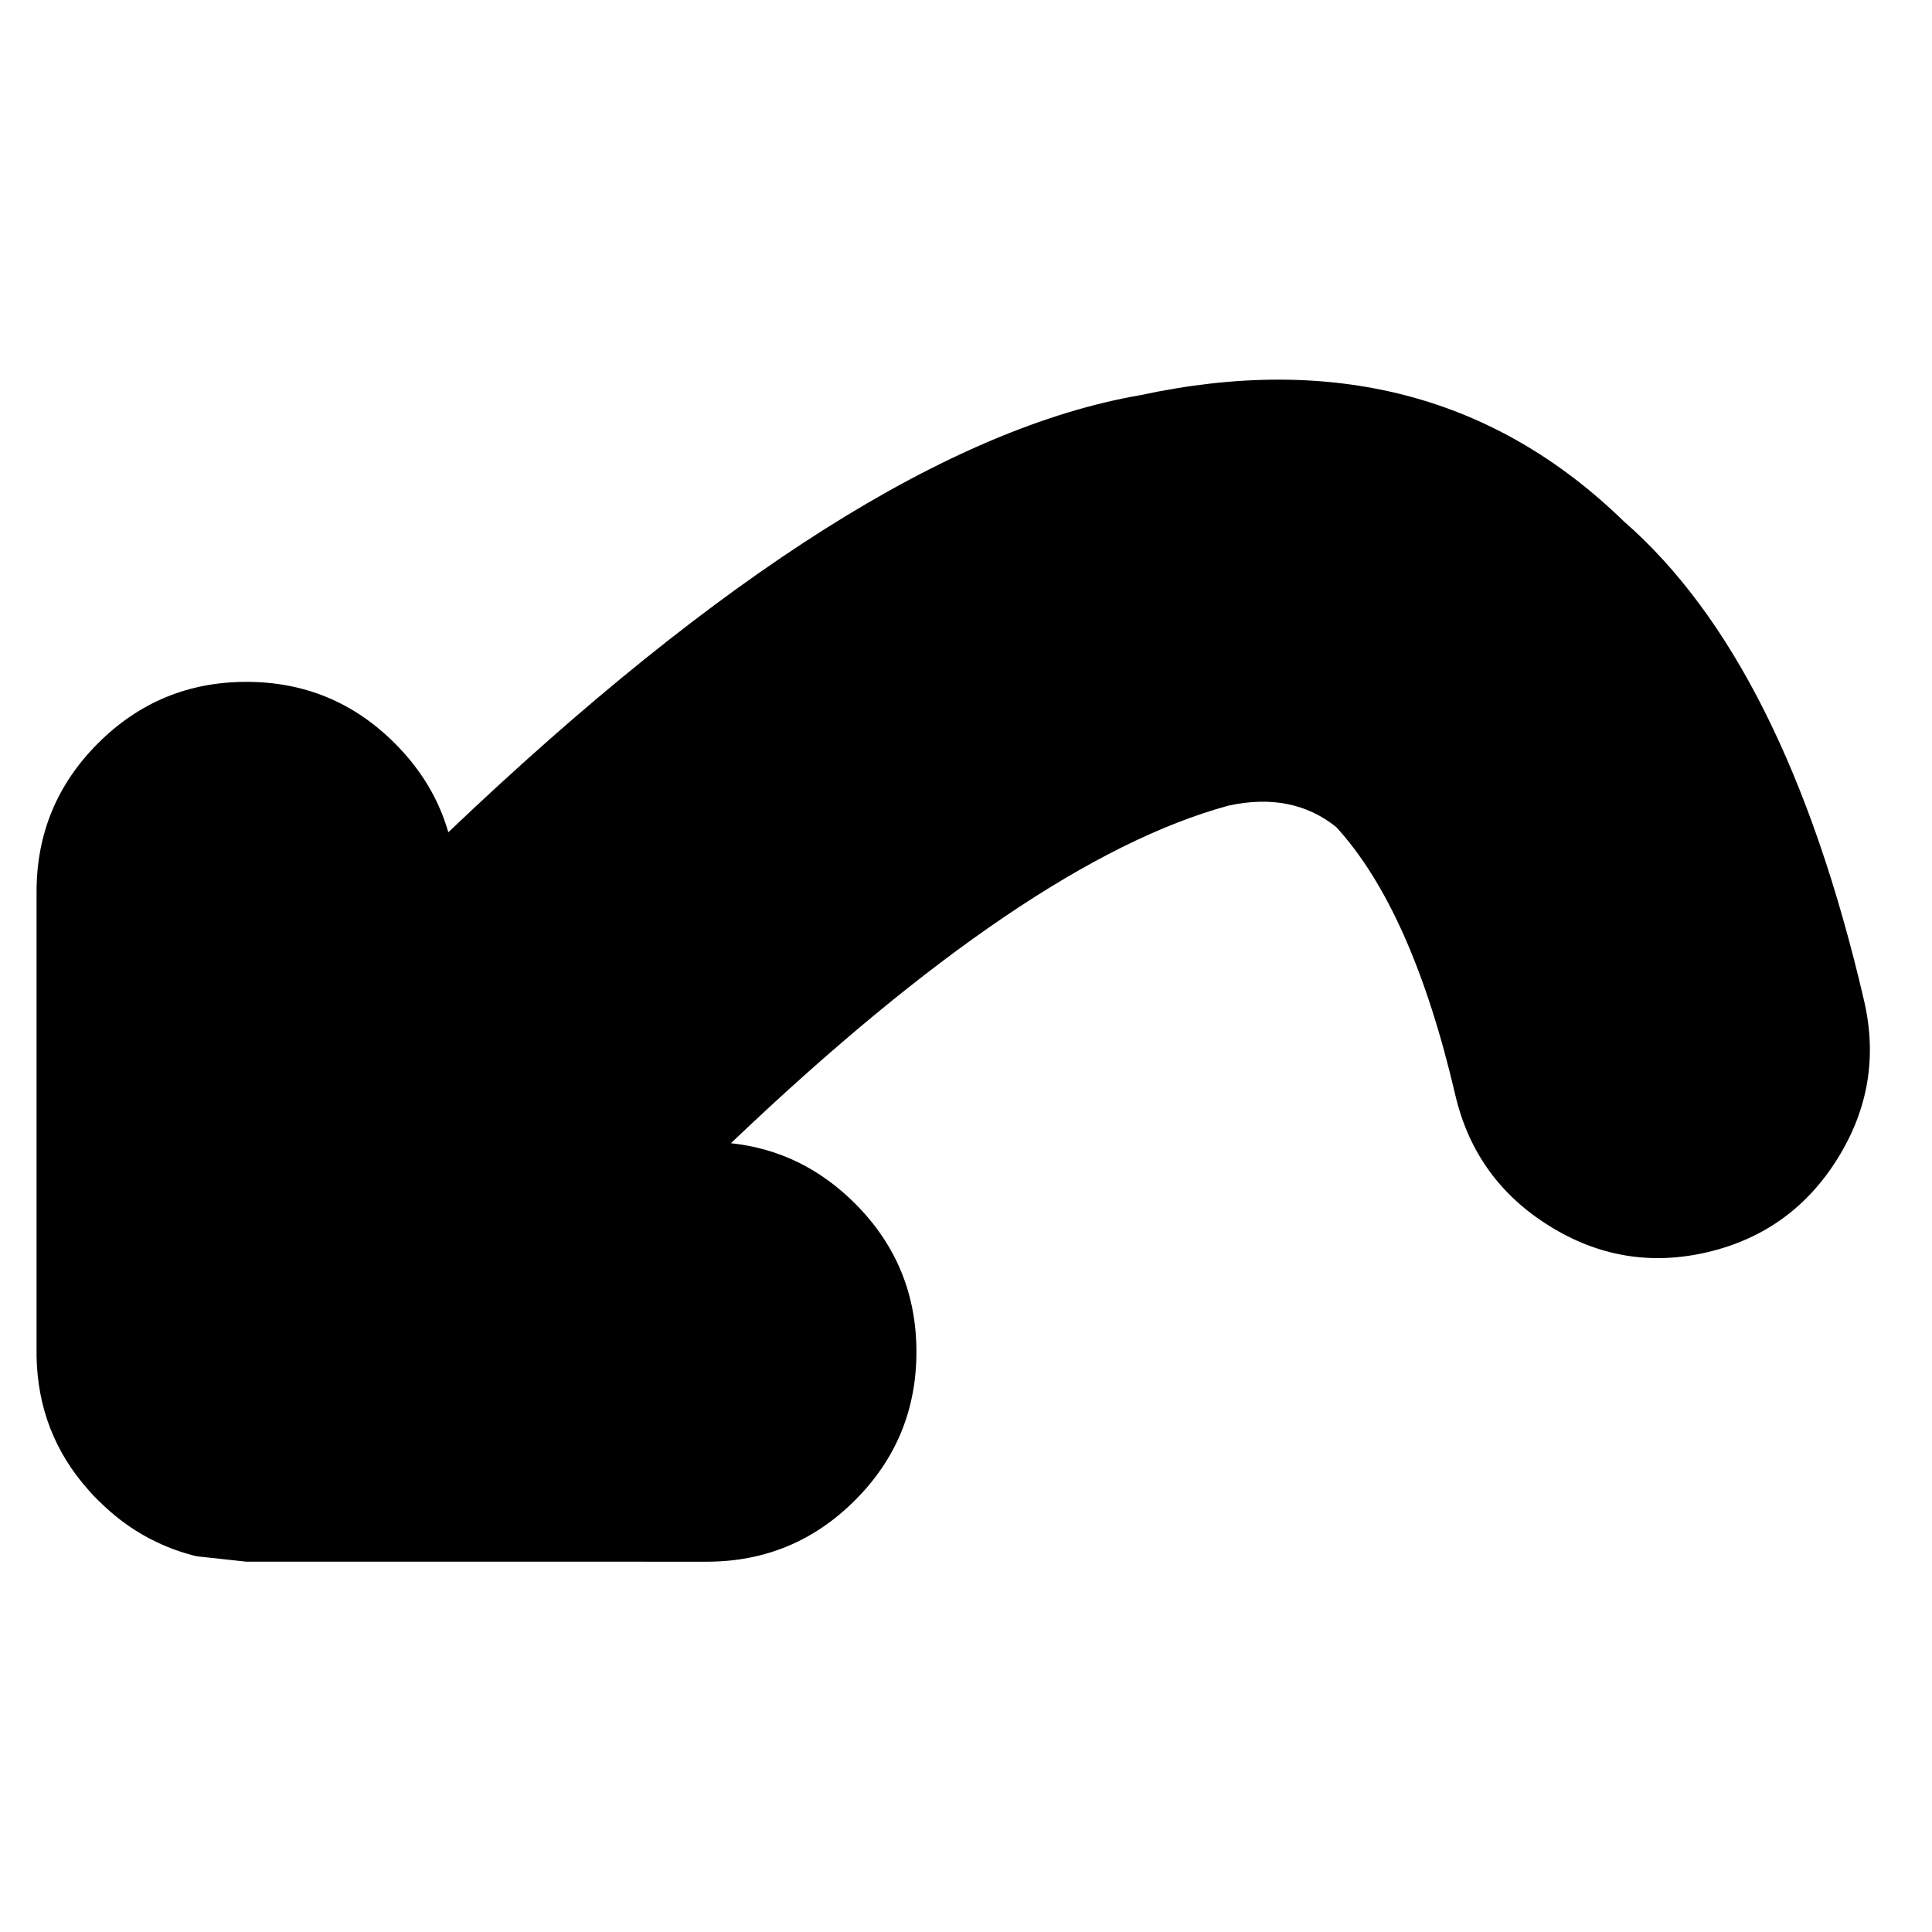 <?xml version="1.0" encoding="UTF-8"?>
<!-- The Best Svg Icon site in the world: iconSvg.co, Visit us! https://iconsvg.co -->
<svg fill="#000000" width="800px" height="800px" version="1.1" viewBox="144 144 512 512" xmlns="http://www.w3.org/2000/svg">
 <path d="m153.69 380.32c0-15.359 5.426-28.477 16.273-39.332 10.867-10.859 23.977-16.289 39.336-16.289s28.473 5.43 39.336 16.289c6.938 6.941 11.66 14.797 14.176 23.574 71.914-68.535 133.04-107.16 183.38-115.84 51.211-11.027 93.926 0.129 128.14 33.441 28.539 24.855 49.75 67.164 63.648 126.94 3.477 14.879 1.148 28.848-6.984 41.906-8.121 13.055-19.621 21.332-34.496 24.832-14.918 3.5-28.895 1.16-41.957-6.984-13.047-8.121-21.328-19.637-24.844-34.551-7.629-32.766-18.172-56.488-31.605-71.148-7.758-6.203-17.234-8.102-28.461-5.676-35.508 9.633-79.484 39.461-131.93 89.48 12.605 1.344 23.562 6.66 32.883 15.973 10.859 10.859 16.277 23.965 16.277 39.324 0 15.359-5.418 28.477-16.277 39.332-10.859 10.859-23.977 16.285-39.332 16.277l-121.95-0.004-13.078-1.422c-0.441-0.094-0.891-0.195-1.309-0.309-0.363-0.094-0.734-0.203-1.102-0.324-0.785-0.211-1.578-0.461-2.367-0.727-2.055-0.688-4.07-1.504-6.035-2.469-1.32-0.609-2.613-1.293-3.879-2.047-1.93-1.125-3.805-2.383-5.621-3.777-1.859-1.434-3.668-3.008-5.406-4.731-0.184-0.145-0.363-0.309-0.531-0.477-0.844-0.844-1.668-1.723-2.457-2.625-8.957-10.016-13.57-21.852-13.828-35.504v-1.211-1.051z" fill-rule="evenodd"/>
</svg>